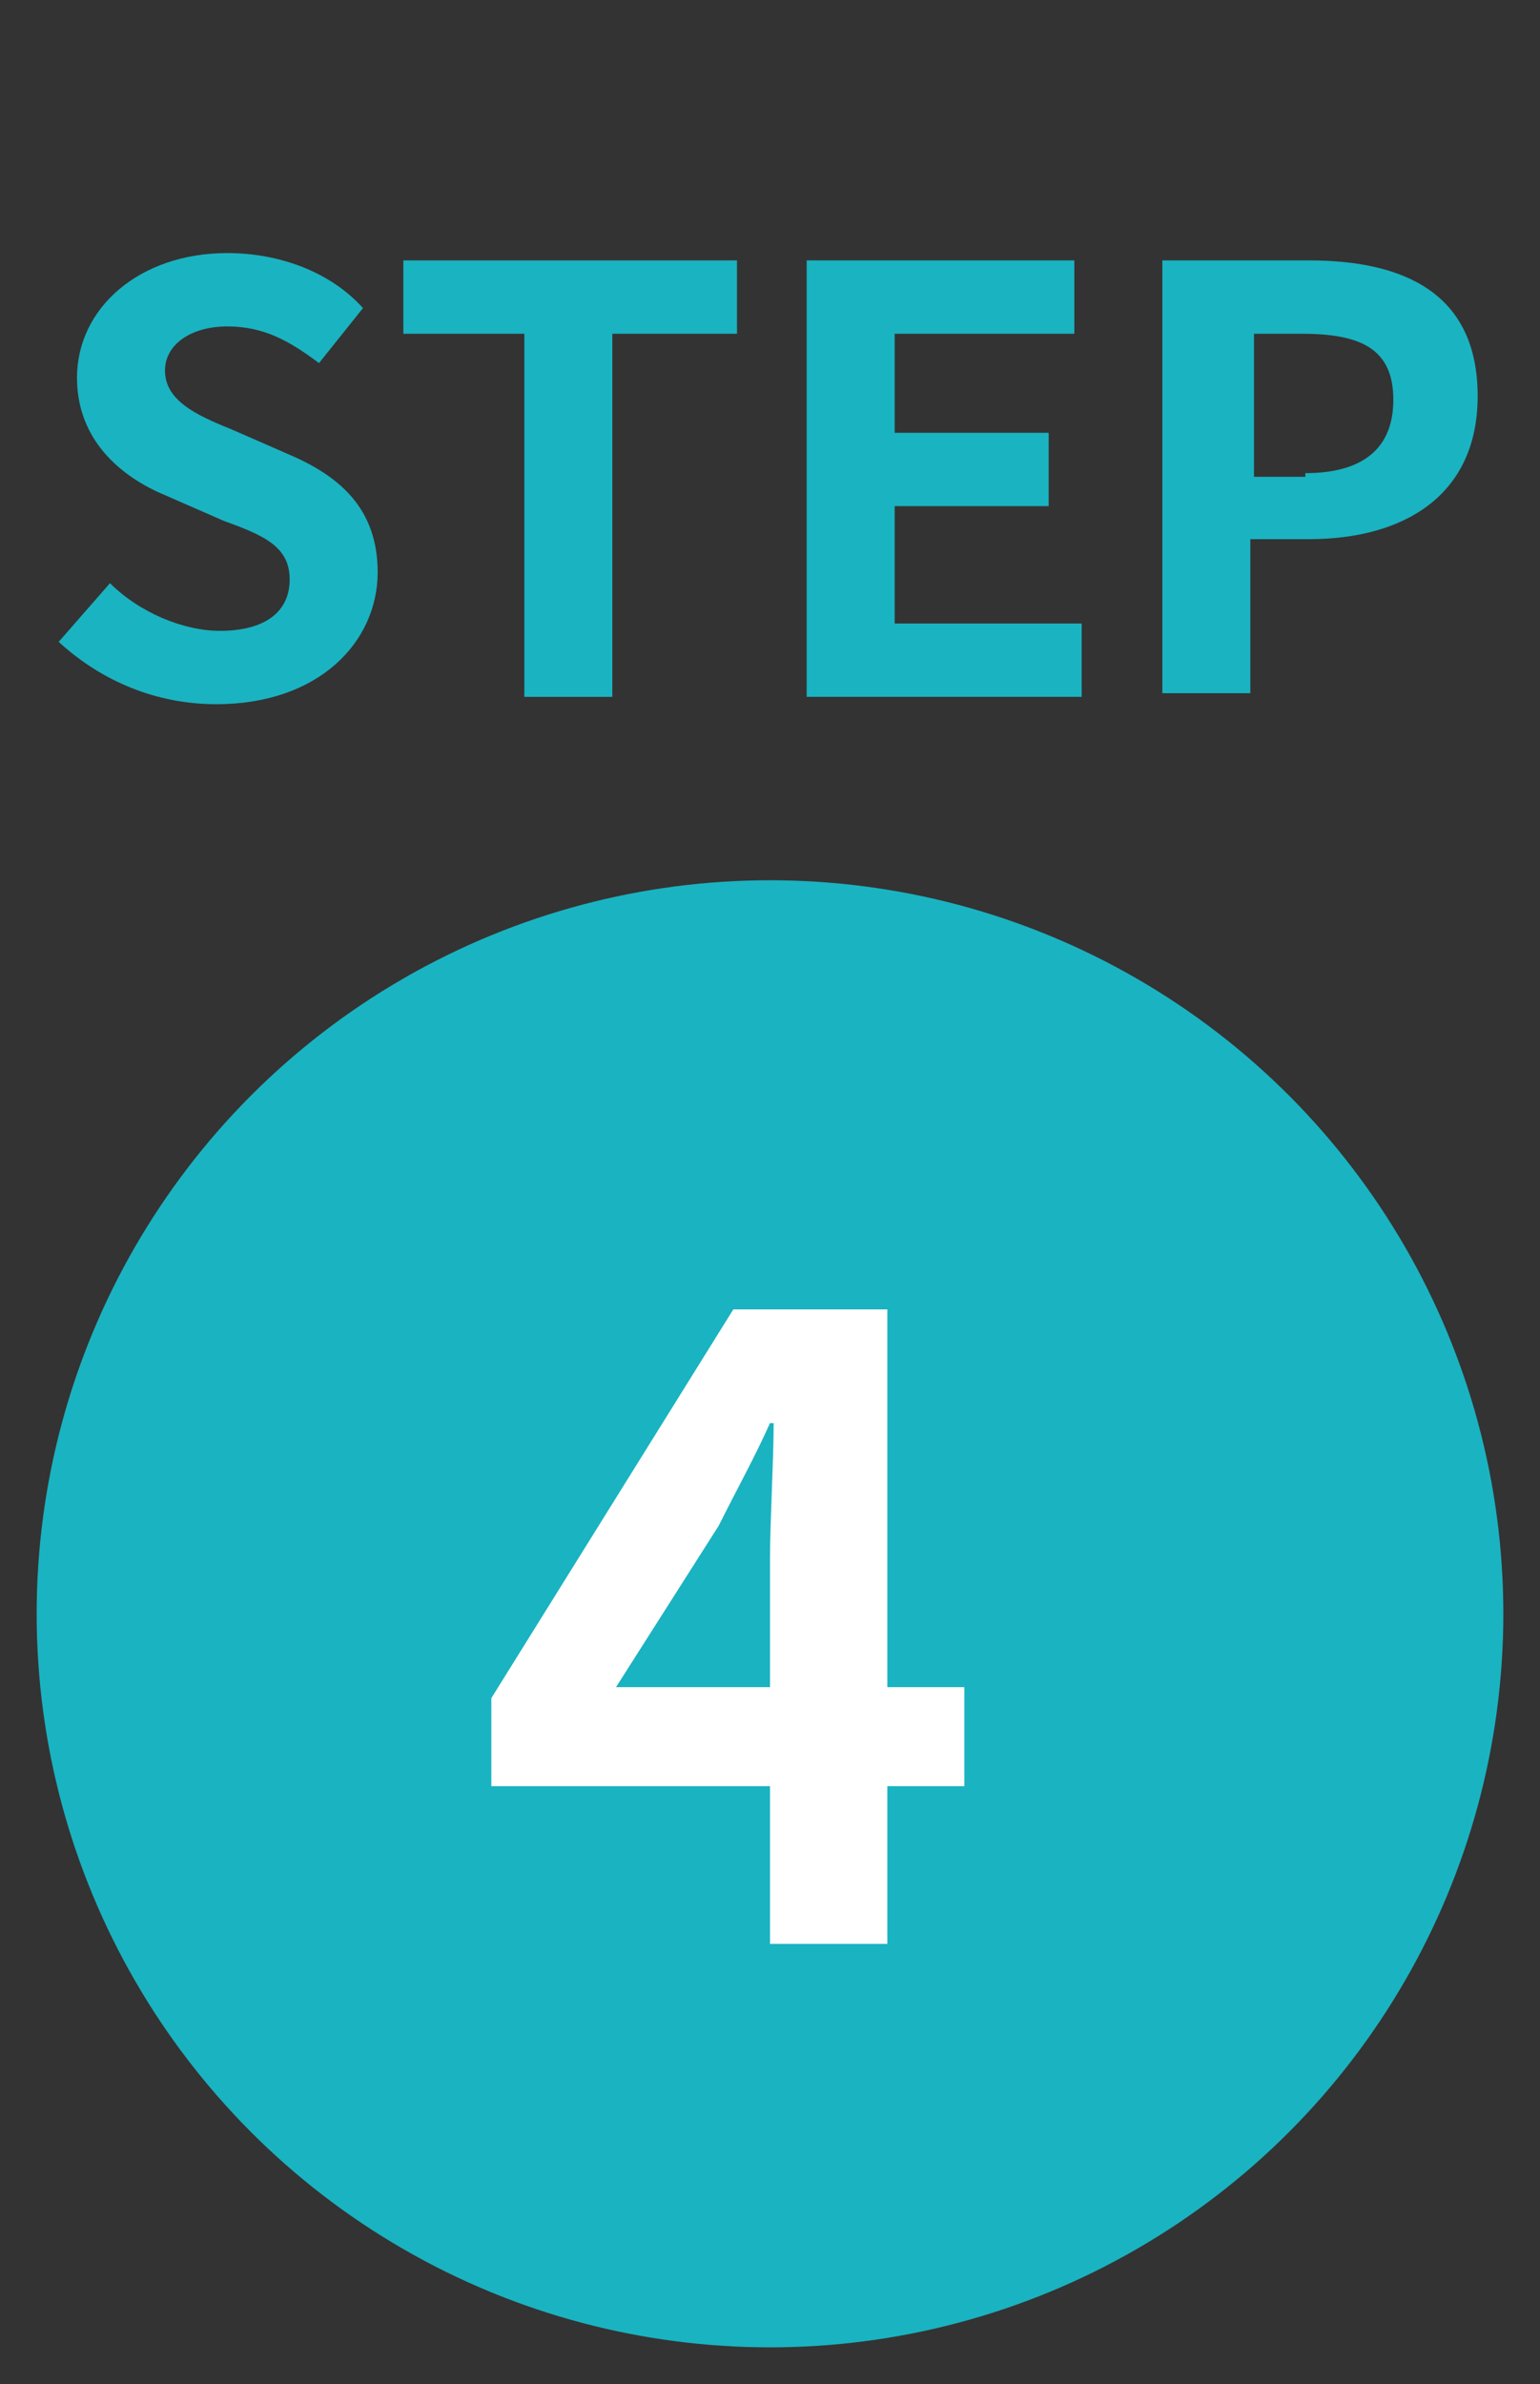 <?xml version="1.0" encoding="utf-8"?>
<!-- Generator: Adobe Illustrator 24.1.2, SVG Export Plug-In . SVG Version: 6.00 Build 0)  -->
<svg version="1.1" id="レイヤー_1" xmlns="http://www.w3.org/2000/svg" xmlns:xlink="http://www.w3.org/1999/xlink" x="0px"
	 y="0px" viewBox="0 0 42 65" enable-background="new 0 0 42 65" xml:space="preserve">
<rect x="0" y="0" width="42" height="65" fill="#333333" stroke="none"/>
<g id="グループ_432" transform="translate(-24 -6350)">
	<g enable-background="new    ">
		<path fill="#1AB3C1" d="M25.6,6367.5l1.4-1.6c0.8,0.8,2,1.3,3,1.3c1.2,0,1.9-0.5,1.9-1.4c0-0.9-0.7-1.2-1.8-1.6l-1.6-0.7
			c-1.2-0.5-2.4-1.5-2.4-3.2c0-1.9,1.7-3.4,4.1-3.4c1.4,0,2.8,0.5,3.7,1.5l-1.2,1.5c-0.8-0.6-1.5-1-2.5-1c-1,0-1.7,0.5-1.7,1.2
			c0,0.8,0.8,1.2,1.8,1.6l1.6,0.7c1.4,0.6,2.4,1.5,2.4,3.2c0,1.9-1.6,3.6-4.4,3.6C28.3,6369.2,26.8,6368.6,25.6,6367.5z"/>
		<path fill="#1AB3C1" d="M38.4,6359.1H35v-2h9.1v2h-3.4v9.9h-2.4V6359.1z"/>
		<path fill="#1AB3C1" d="M46,6357.1h7.3v2h-4.9v2.7h4.2v2h-4.2v3.2h5.1v2H46V6357.1z"/>
		<path fill="#1AB3C1" d="M55.8,6357.1h3.9c2.6,0,4.6,0.9,4.6,3.7c0,2.7-2,3.9-4.6,3.9h-1.6v4.2h-2.4V6357.1z M59.6,6362.9
			c1.6,0,2.4-0.7,2.4-2c0-1.4-0.9-1.8-2.5-1.8h-1.3v3.9H59.6z"/>
	</g>
	<circle id="楕円形_246" fill="#1AB3C1" cx="45" cy="6394" r="20"/>
	<g enable-background="new    ">
		<path fill="#FFFFFF" d="M45,6398.7h-7.6v-2.4l6.6-10.6h4.2v10.3h2.1v2.7h-2.1v4.3H45V6398.7z M45,6396v-3.5c0-1,0.1-2.7,0.1-3.7
			H45c-0.4,0.9-0.9,1.8-1.4,2.8l-2.8,4.4H45z"/>
	</g>
</g>
</svg>
